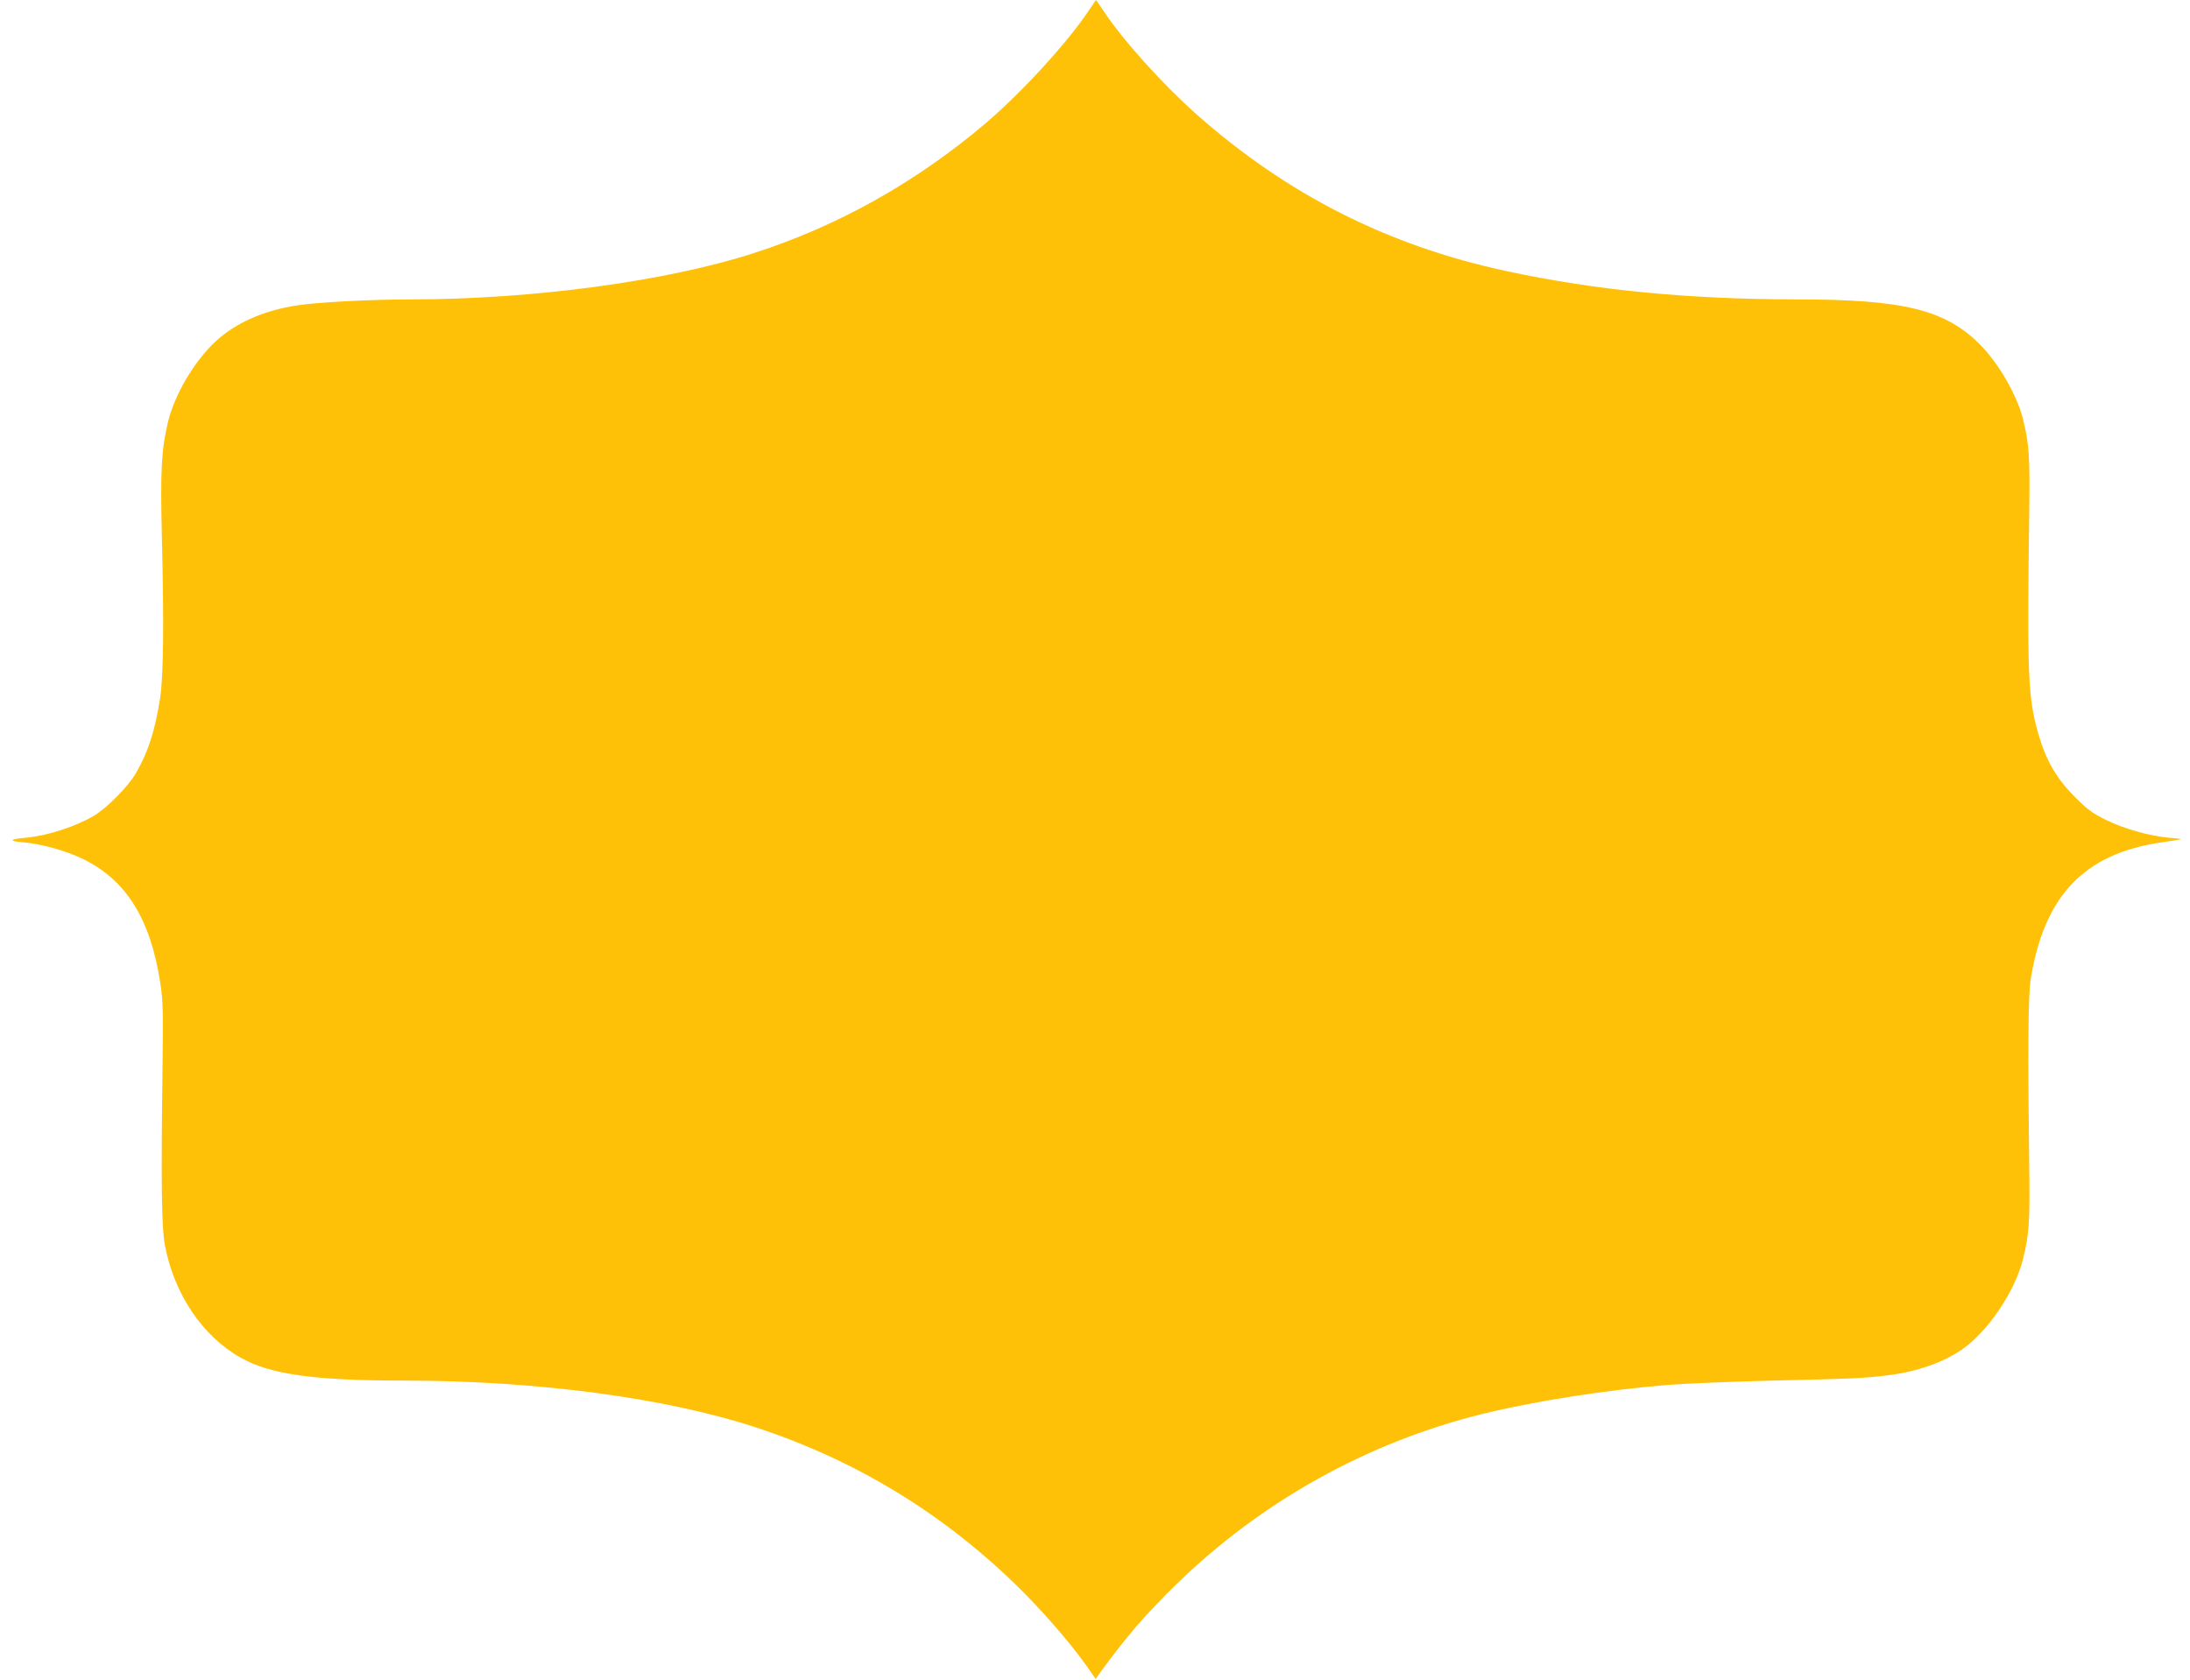 <?xml version="1.0" standalone="no"?>
<!DOCTYPE svg PUBLIC "-//W3C//DTD SVG 20010904//EN"
 "http://www.w3.org/TR/2001/REC-SVG-20010904/DTD/svg10.dtd">
<svg version="1.0" xmlns="http://www.w3.org/2000/svg"
 width="1280pt" height="982pt" viewBox="0 0 1280 982"
 preserveAspectRatio="xMidYMid meet">
<g transform="translate(0,982) scale(0.1,-0.1)"
fill="#ffc107" stroke="none">
<path d="M6360 9753 c-127 -189 -391 -476 -601 -655 -408 -346 -868 -603
-1364 -761 -507 -162 -1280 -266 -1985 -267 -247 0 -563 -17 -680 -36 -191
-30 -350 -101 -466 -206 -127 -116 -245 -316 -283 -478 -38 -163 -44 -280 -35
-665 13 -513 9 -817 -10 -945 -30 -192 -70 -316 -142 -440 -46 -79 -169 -203
-246 -249 -112 -65 -271 -116 -398 -128 -95 -8 -102 -19 -18 -26 107 -9 255
-50 351 -97 255 -124 397 -352 454 -727 16 -102 17 -167 13 -483 -9 -695 -6
-945 14 -1049 53 -285 221 -534 446 -659 172 -96 430 -132 950 -132 774 0
1524 -100 2050 -271 582 -190 1090 -497 1529 -924 149 -145 312 -333 409 -469
l56 -80 20 29 c166 227 268 345 453 526 498 484 1115 827 1783 993 308 76 726
141 1090 171 102 8 376 19 610 25 446 10 544 14 675 31 168 21 323 75 431 150
153 105 311 340 358 529 37 152 41 217 36 565 -8 644 -6 975 8 1065 78 493
312 740 765 806 62 9 113 17 115 19 1 1 -30 5 -70 8 -112 10 -263 52 -368 104
-80 39 -110 61 -185 137 -105 105 -166 211 -210 361 -62 215 -67 340 -55 1275
5 354 1 417 -36 570 -35 141 -142 326 -253 438 -203 202 -446 262 -1071 262
-636 1 -1173 53 -1698 166 -689 148 -1278 446 -1809 916 -196 174 -429 432
-541 601 -25 37 -45 67 -46 67 -1 0 -21 -31 -46 -67z"/>
</g>
</svg>
